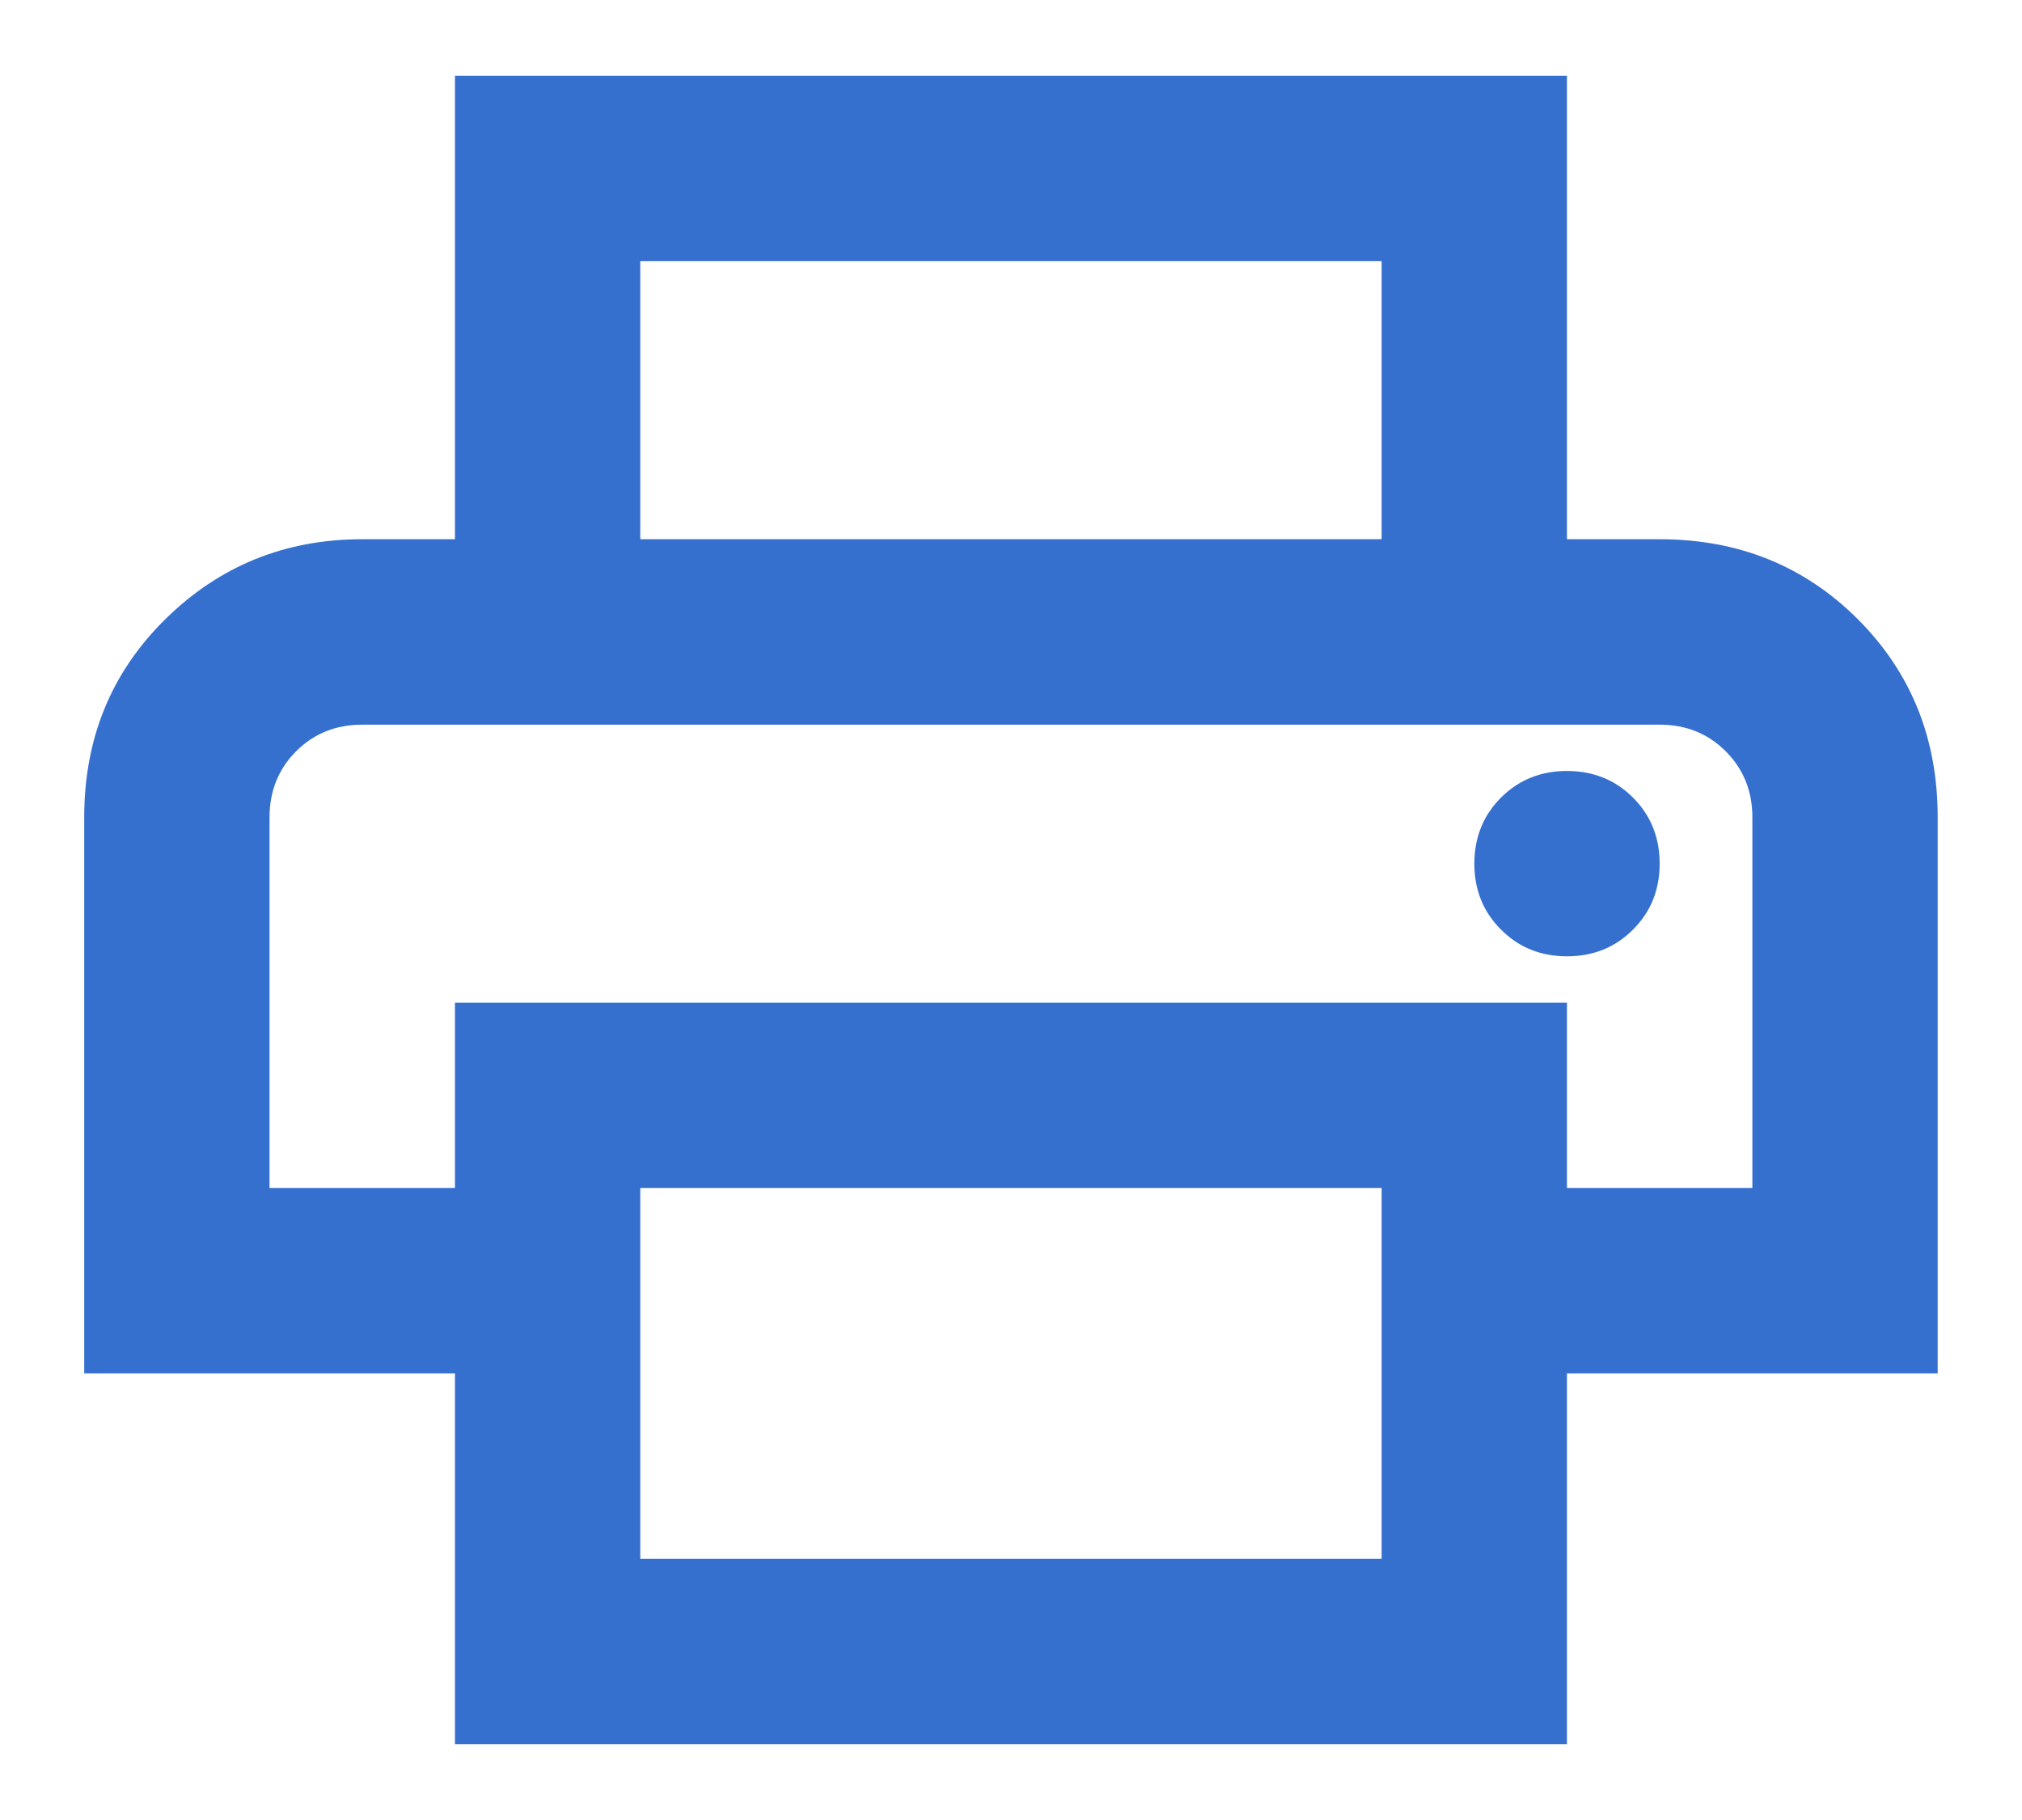 <svg width="20" height="18" viewBox="0 0 20 18" fill="none" xmlns="http://www.w3.org/2000/svg">
<path d="M13.666 5.333V2.583H6.333V5.333H4.5V0.75H15.499V5.333H13.666ZM15.499 9.458C15.759 9.458 15.977 9.37 16.152 9.194C16.328 9.019 16.416 8.801 16.416 8.542C16.416 8.282 16.328 8.064 16.152 7.888C15.977 7.713 15.759 7.625 15.499 7.625C15.24 7.625 15.022 7.713 14.847 7.888C14.671 8.064 14.583 8.282 14.583 8.542C14.583 8.801 14.671 9.019 14.847 9.194C15.022 9.37 15.24 9.458 15.499 9.458ZM13.666 15.416V11.75H6.333V15.416H13.666ZM15.499 17.25H4.5V13.583H0.833V8.083C0.833 7.304 1.1 6.651 1.635 6.124C2.17 5.597 2.819 5.333 3.583 5.333H16.416C17.195 5.333 17.849 5.597 18.376 6.124C18.903 6.651 19.166 7.304 19.166 8.083V13.583H15.499V17.25ZM17.333 11.75V8.083C17.333 7.824 17.245 7.606 17.069 7.43C16.893 7.254 16.676 7.167 16.416 7.167H3.583C3.323 7.167 3.105 7.254 2.929 7.43C2.754 7.606 2.666 7.824 2.666 8.083V11.75H4.5V9.917H15.499V11.75H17.333Z" fill="#3570CF"/>
</svg>
